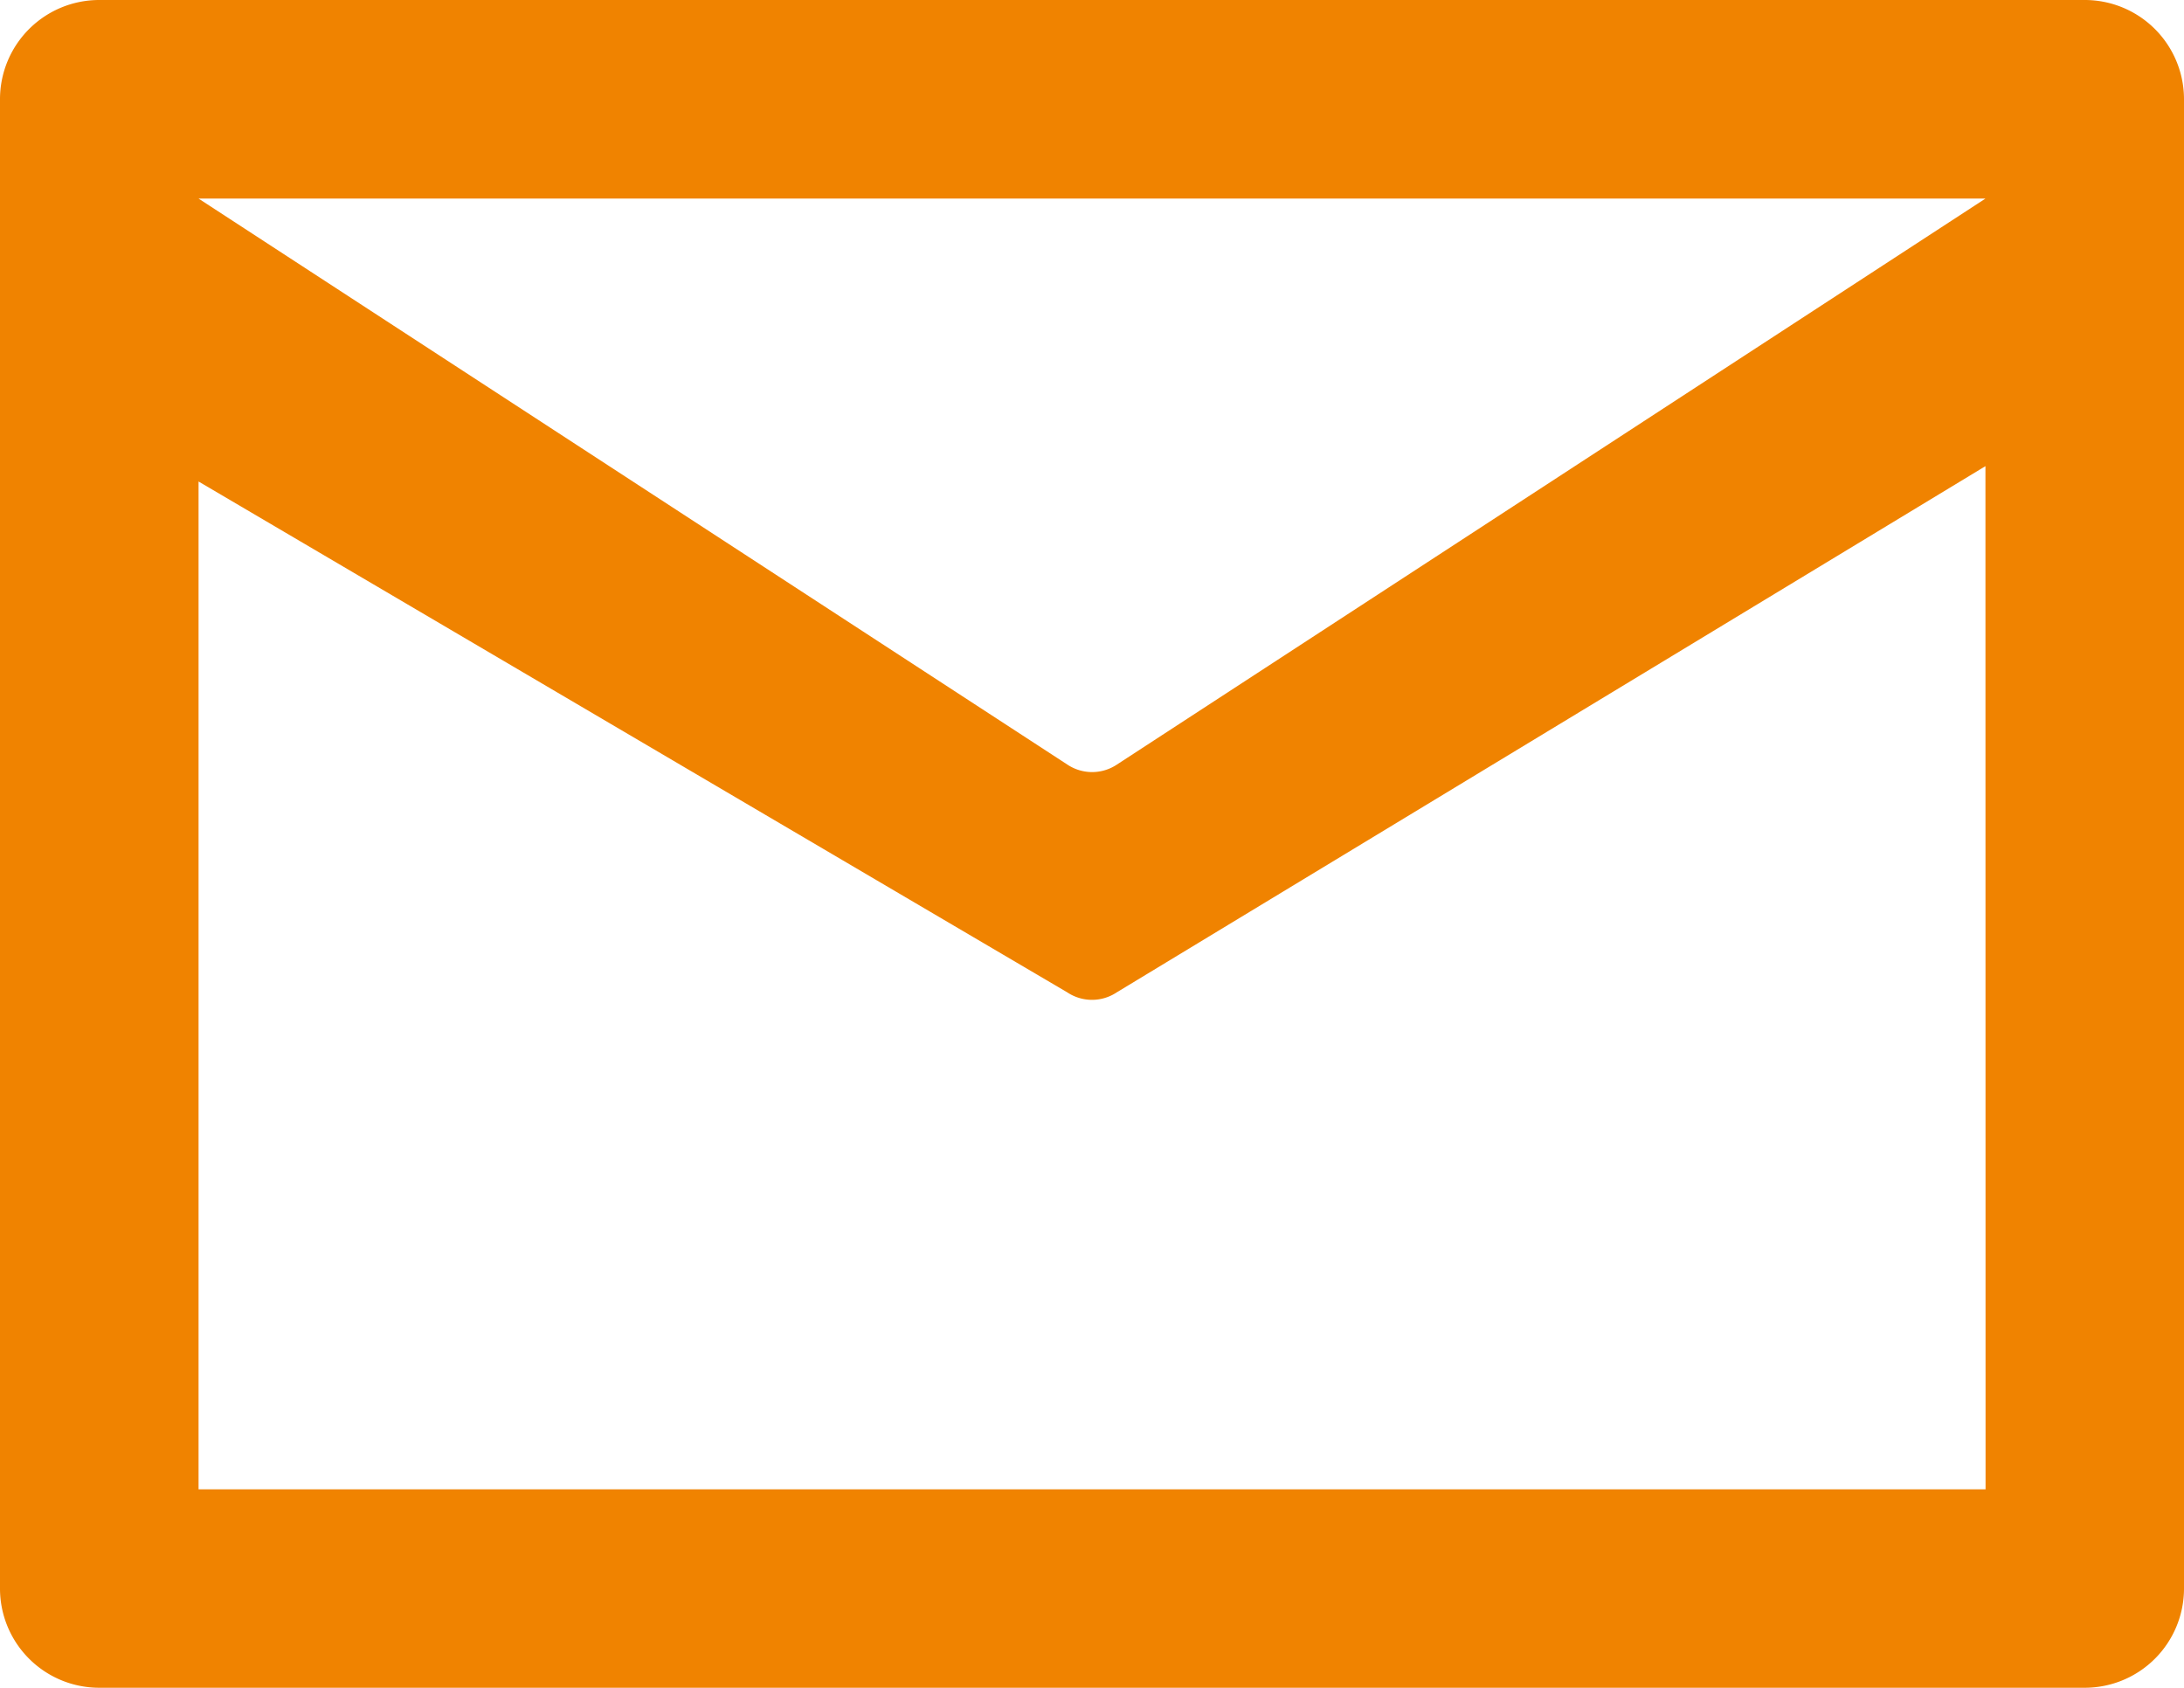 <svg xmlns="http://www.w3.org/2000/svg" width="18.49" height="14.288" viewBox="0 0 18.49 14.288">
  <g id="icons_Q2" data-name="icons Q2" transform="translate(0 0)">
    <path id="パス_6212" data-name="パス 6212" d="M19.65,7H2.84A.84.84,0,0,0,2,7.84V20.447a.84.84,0,0,0,.84.84H19.65a.84.84,0,0,0,.84-.84V7.84A.84.84,0,0,0,19.65,7Zm-.84,12.607H3.681V11.076L11.035,15.4a.378.378,0,0,0,.42,0l7.354-4.454Zm-7.354-6.135a.378.378,0,0,1-.42,0L3.681,8.681H18.809Z" transform="translate(-2 -7)" fill="#f08300"/>
  </g>
</svg>
